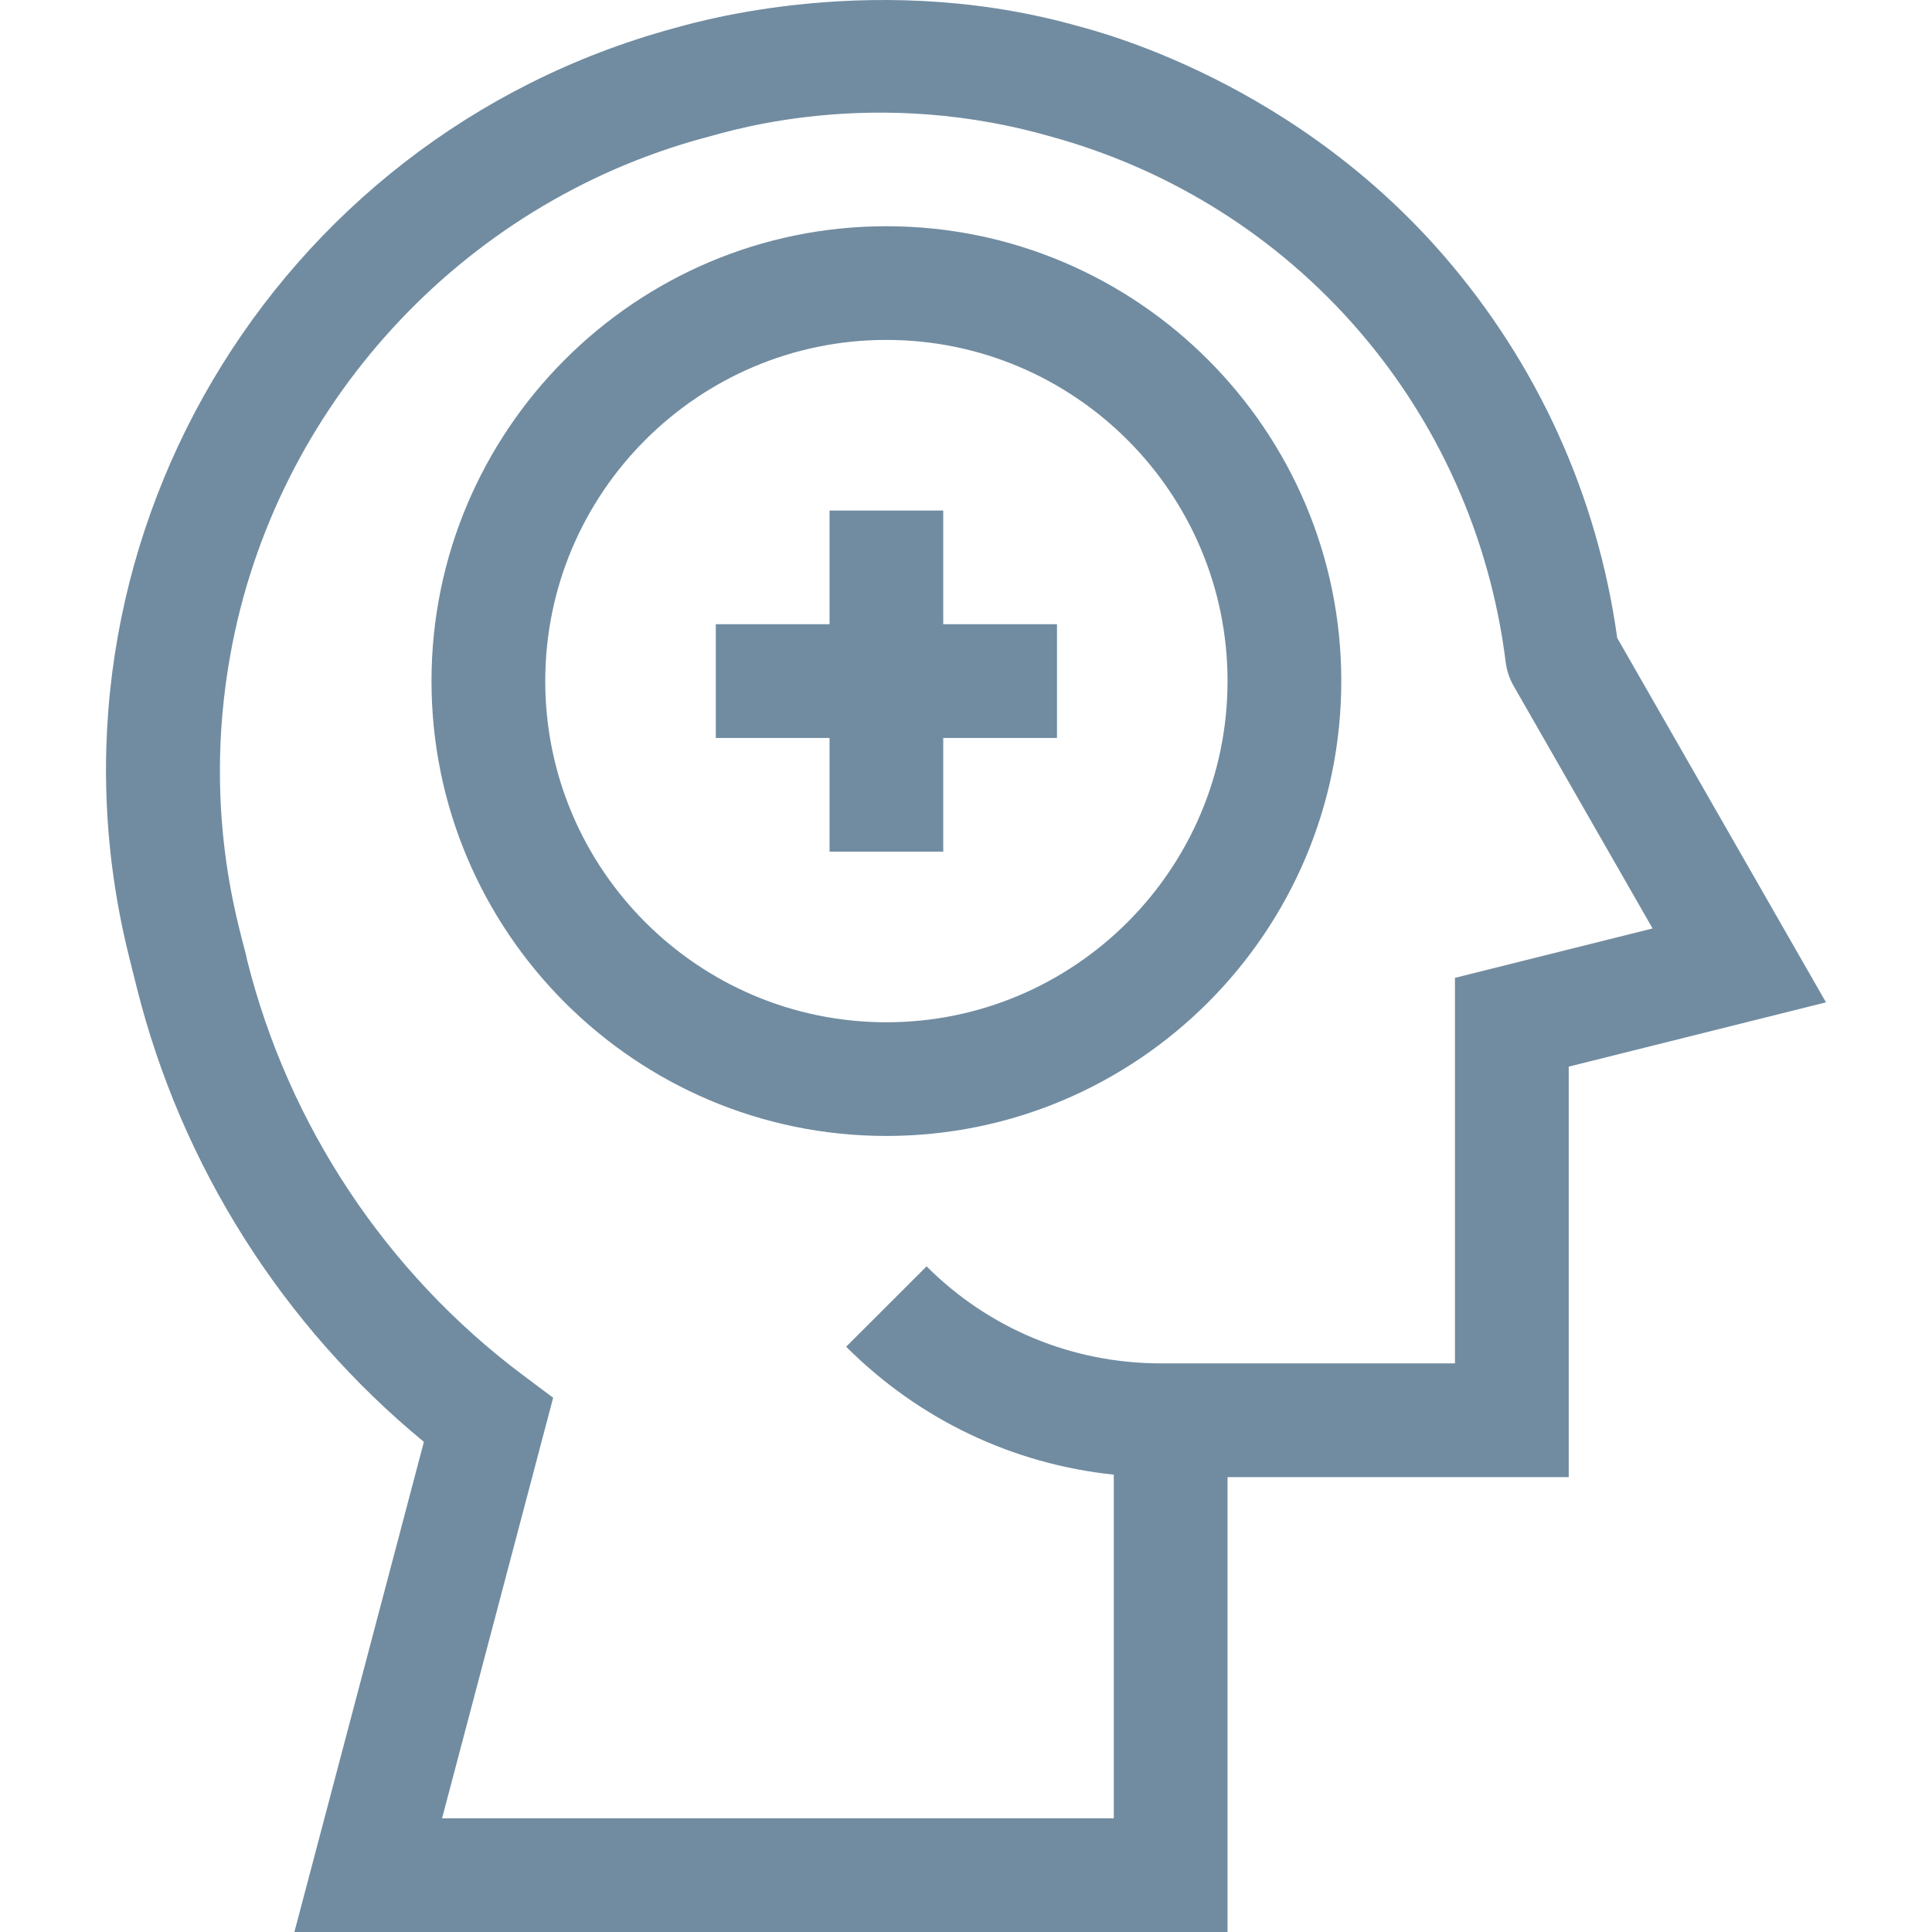 <svg width="32" height="32" viewBox="0 0 32 32" fill="none" xmlns="http://www.w3.org/2000/svg">
<g clip-path="url(#clip0_477_17808)">
<path d="M26.786 10.566C26.46 8.213 25.467 6.025 23.908 4.228C21.256 1.171 17.84 0.439 17.765 0.407C14.295 -0.54 11.222 0.461 11.15 0.471C4.52 2.279 0.445 9.076 2.14 15.856L2.266 16.359C3.003 19.306 4.681 21.955 7.021 23.882L4.876 32H20.332V24.466H25.983V17.667L30.244 16.602L26.786 10.566ZM24.099 16.196V22.582H19.229C17.763 22.582 16.384 22.011 15.347 20.975L14.015 22.306C15.223 23.514 16.774 24.25 18.448 24.425V30.117H7.322L9.162 23.151L8.654 22.771C6.397 21.078 4.778 18.639 4.093 15.902C4.044 15.584 3.317 13.596 3.817 10.834C4.557 6.738 7.63 3.383 11.646 2.288C11.799 2.266 14.22 1.392 17.269 2.224L17.385 2.256C21.451 3.365 24.416 6.783 24.939 10.967C24.957 11.108 25.002 11.242 25.071 11.362L27.372 15.378L24.099 16.196Z" fill="#718CA1"/>
<path d="M14.681 3.747C10.527 3.747 7.147 7.127 7.147 11.281C7.147 15.435 10.527 18.815 14.681 18.815C18.836 18.815 22.216 15.435 22.216 11.281C22.216 7.127 18.836 3.747 14.681 3.747ZM14.681 16.932C11.566 16.932 9.031 14.397 9.031 11.281C9.031 8.165 11.566 5.63 14.681 5.63C17.797 5.63 20.332 8.165 20.332 11.281C20.332 14.397 17.797 16.932 14.681 16.932Z" fill="#718CA1"/>
<path d="M15.623 8.456H13.74V10.339H11.856V12.223H13.74V14.106H15.623V12.223H17.507V10.339H15.623V8.456Z" fill="#718CA1"/>
</g>
<defs>
<clipPath id="clip0_477_17808">
<rect width="32" height="32" fill="white"/>
</clipPath>
</defs>
</svg>
